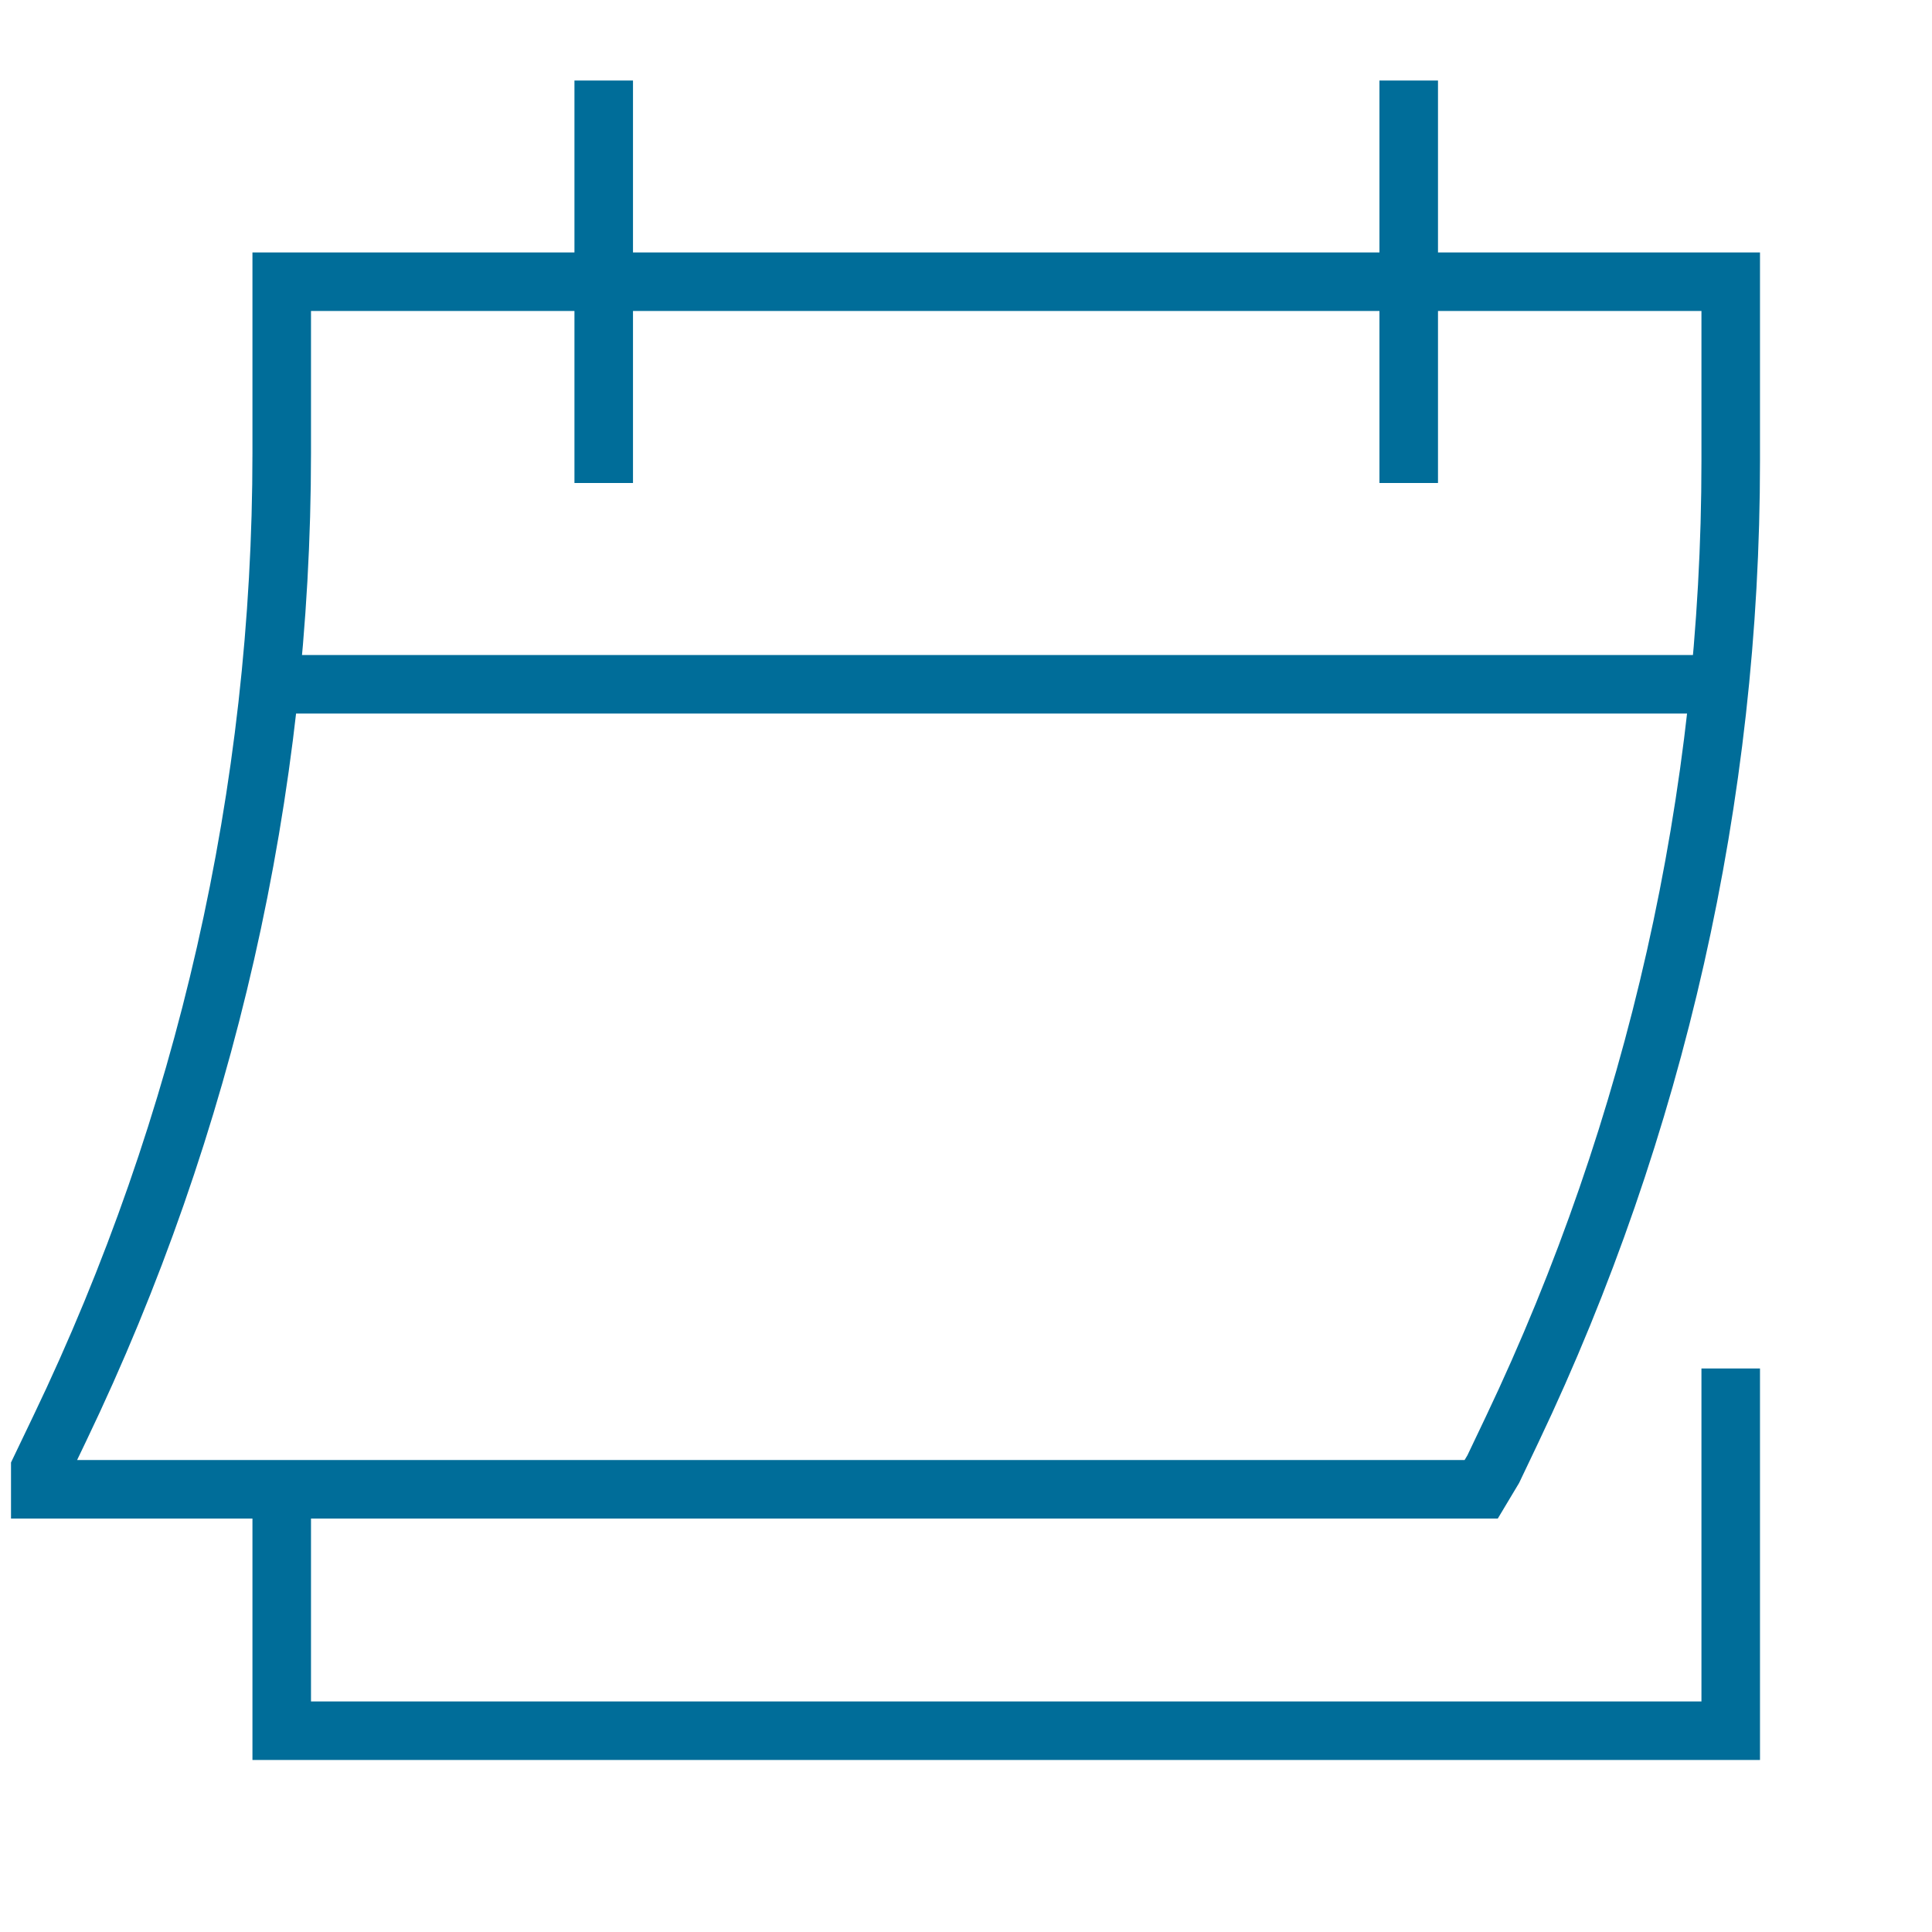<svg width="33" height="33" viewBox="0 0 33 33" fill="none" xmlns="http://www.w3.org/2000/svg">
<path d="M10.312 8.25V1.375M24.062 8.25V1.375M29.562 23.375V29.562H4.812V25.438M29.373 11.688H4.609M0.688 25.094V25.438H25.3L25.506 25.094L25.828 24.418C28.287 19.25 29.562 13.599 29.562 7.876V4.812H4.812V7.739C4.812 13.506 3.517 19.199 1.021 24.399L0.688 25.094Z" stroke="#006D99"/>
</svg>
